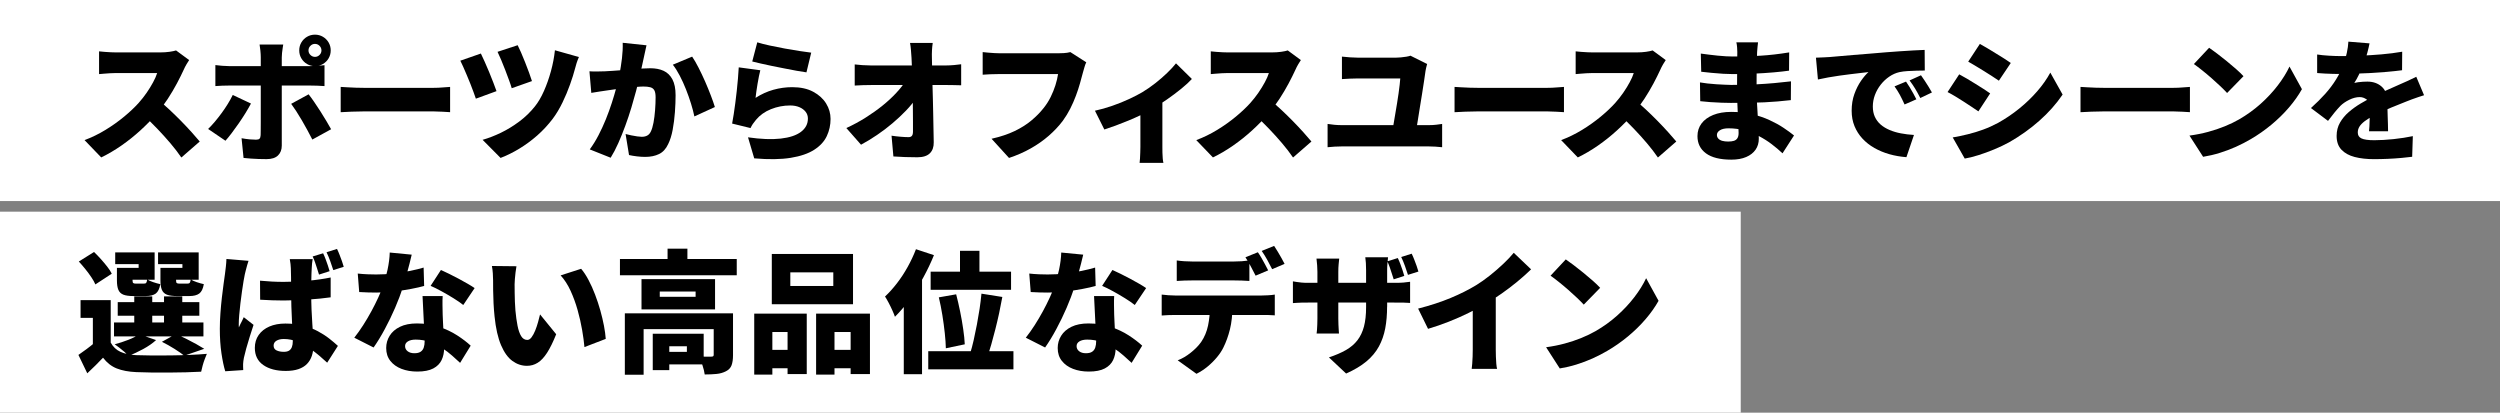 <?xml version="1.0" encoding="UTF-8"?><svg id="_レイヤー_2" xmlns="http://www.w3.org/2000/svg" viewBox="0 0 945 156"><rect x="0" y="0" width="945" height="156" fill="#808080" stroke="none"/><defs><style>.cls-1{fill:#000;}.cls-1,.cls-2{stroke-width:0px;}.cls-2{fill:#fff;}</style></defs><g id="_デザイン"><rect class="cls-2" y="80" width="658" height="76"/><rect class="cls-2" width="945" height="76"/><path class="cls-1" d="M71.5,22.7c-.23.33-.57.87-1,1.6-.43.73-.78,1.42-1.05,2.05-.7,1.53-1.56,3.26-2.57,5.17-1.02,1.92-2.17,3.86-3.45,5.83-1.28,1.97-2.66,3.82-4.12,5.55-1.87,2.17-3.94,4.29-6.23,6.38-2.28,2.08-4.68,4-7.2,5.75-2.52,1.75-5.06,3.24-7.62,4.48l-6.3-6.55c2.7-1,5.33-2.28,7.9-3.85,2.57-1.57,4.93-3.25,7.1-5.05,2.17-1.8,3.98-3.52,5.45-5.15,1.1-1.23,2.11-2.52,3.03-3.85.92-1.33,1.72-2.64,2.42-3.93.7-1.28,1.22-2.46,1.55-3.52h-15.55c-.73,0-1.51.02-2.33.08-.82.05-1.58.11-2.3.17-.72.07-1.31.12-1.78.15v-8.6c.6.07,1.31.13,2.12.2.82.07,1.62.12,2.4.15.78.03,1.41.05,1.88.05h16.7c1.27,0,2.44-.08,3.52-.23s1.91-.33,2.48-.52l4.95,3.65ZM59.95,37.9c1.27,1,2.63,2.18,4.1,3.55,1.47,1.37,2.92,2.79,4.38,4.27,1.45,1.48,2.79,2.91,4.02,4.27,1.23,1.37,2.25,2.53,3.05,3.5l-6.95,6.05c-1.23-1.8-2.62-3.61-4.17-5.43-1.55-1.82-3.18-3.62-4.9-5.42-1.72-1.8-3.47-3.52-5.28-5.15l5.75-5.65Z"/><path class="cls-1" d="M94.86,39.15c-.6,1.13-1.31,2.36-2.12,3.68-.82,1.32-1.68,2.63-2.6,3.95-.92,1.32-1.8,2.53-2.65,3.65-.85,1.12-1.61,2.04-2.27,2.77l-6.55-4.45c.83-.8,1.68-1.72,2.55-2.75.87-1.03,1.72-2.12,2.55-3.25.83-1.13,1.61-2.28,2.33-3.45.72-1.17,1.34-2.3,1.88-3.4l6.9,3.25ZM81.41,24.6c.77.1,1.62.19,2.57.27.95.08,1.81.12,2.58.12h30.7c.77,0,1.68-.03,2.75-.1,1.07-.07,1.95-.15,2.65-.25v7.9c-.83-.07-1.75-.12-2.75-.15-1-.03-1.87-.05-2.6-.05h-30.75c-.73,0-1.59.02-2.58.05-.98.03-1.84.08-2.57.15v-7.95ZM107.06,16.85c-.03.23-.1.65-.2,1.25-.1.6-.18,1.23-.25,1.9-.07.67-.1,1.23-.1,1.7v33.35c0,1.53-.47,2.77-1.42,3.7-.95.93-2.39,1.4-4.33,1.4-1,0-1.99-.02-2.97-.05-.98-.03-1.95-.08-2.9-.15-.95-.07-1.89-.15-2.83-.25l-.75-7.45c1.07.2,2.09.34,3.08.43.98.08,1.78.12,2.38.12.63,0,1.08-.12,1.33-.38s.39-.69.42-1.33c0-.23,0-.8.03-1.7.02-.9.02-1.99.02-3.27v-24.48c0-.7-.05-1.56-.15-2.57-.1-1.02-.2-1.76-.3-2.23h8.95ZM116.66,35.65c.63.8,1.33,1.76,2.1,2.88.77,1.12,1.55,2.3,2.35,3.55.8,1.25,1.55,2.47,2.25,3.65.7,1.18,1.3,2.23,1.8,3.12l-7.1,3.9c-.57-1.13-1.19-2.32-1.88-3.57-.68-1.25-1.38-2.49-2.1-3.73-.72-1.23-1.42-2.38-2.12-3.45-.7-1.07-1.33-1.98-1.9-2.75l6.6-3.6ZM113.11,19.05c0-1.1.27-2.1.8-3,.53-.9,1.25-1.62,2.15-2.15.9-.53,1.9-.8,3-.8s2.1.27,3,.8c.9.53,1.62,1.25,2.15,2.15.53.9.8,1.9.8,3s-.27,2.1-.8,3c-.53.9-1.25,1.62-2.15,2.15-.9.53-1.9.8-3,.8s-2.1-.27-3-.8c-.9-.53-1.62-1.25-2.15-2.15-.53-.9-.8-1.9-.8-3ZM116.61,19.05c0,.67.24,1.24.73,1.72.48.48,1.06.73,1.72.73s1.24-.24,1.73-.73c.48-.48.72-1.06.72-1.72s-.24-1.24-.72-1.73c-.48-.48-1.06-.73-1.73-.73s-1.24.24-1.72.73c-.48.48-.73,1.06-.73,1.73Z"/><path class="cls-1" d="M128.78,32.85c.67.03,1.53.08,2.58.15,1.05.07,2.12.12,3.22.15,1.1.03,2.05.05,2.85.05h26.55c1.13,0,2.26-.05,3.38-.15,1.12-.1,2.04-.17,2.78-.2v9.55c-.63-.03-1.56-.09-2.78-.17-1.22-.08-2.34-.12-3.38-.12h-26.55c-1.43,0-2.98.03-4.62.1-1.65.07-2.99.13-4.03.2v-9.55Z"/><path class="cls-1" d="M181.78,20.25c.4.83.88,1.88,1.45,3.12.57,1.25,1.13,2.57,1.7,3.95.57,1.38,1.09,2.7,1.57,3.95s.88,2.31,1.18,3.18l-7.8,2.85c-.23-.67-.52-1.49-.88-2.48-.35-.98-.75-2.03-1.2-3.15-.45-1.12-.91-2.23-1.38-3.35-.47-1.12-.91-2.14-1.33-3.08-.42-.93-.78-1.7-1.08-2.3l7.75-2.7ZM218.83,21.55c-.33.73-.62,1.5-.88,2.3s-.46,1.53-.62,2.2c-.43,1.67-1.05,3.62-1.85,5.88s-1.75,4.52-2.85,6.8c-1.1,2.28-2.33,4.34-3.7,6.17-1.77,2.33-3.73,4.44-5.88,6.33-2.15,1.88-4.39,3.53-6.73,4.95-2.33,1.42-4.7,2.59-7.1,3.52l-6.8-6.85c2.23-.63,4.54-1.52,6.92-2.67,2.38-1.15,4.7-2.57,6.95-4.25,2.25-1.68,4.22-3.59,5.92-5.73,1.23-1.53,2.37-3.47,3.4-5.8,1.03-2.33,1.92-4.84,2.65-7.52.73-2.68,1.23-5.31,1.5-7.88l9.05,2.55ZM195.68,17.1c.33.63.75,1.52,1.25,2.67.5,1.15,1.02,2.4,1.55,3.75.53,1.35,1.03,2.66,1.5,3.93.47,1.27.83,2.33,1.1,3.2l-7.65,2.7c-.23-.83-.58-1.86-1.03-3.08-.45-1.22-.92-2.48-1.42-3.8-.5-1.32-1.01-2.58-1.53-3.8s-.97-2.24-1.38-3.08l7.6-2.5Z"/><path class="cls-1" d="M222.83,26.95c.97.07,1.93.09,2.9.07.97-.02,1.95-.04,2.95-.07.83-.03,1.83-.09,3-.18,1.17-.08,2.4-.17,3.7-.27s2.61-.21,3.92-.32c1.32-.12,2.54-.21,3.67-.28,1.13-.07,2.08-.1,2.85-.1,1.93,0,3.61.32,5.02.97,1.42.65,2.53,1.73,3.33,3.23s1.2,3.5,1.2,6c0,1.93-.08,4.06-.25,6.38-.17,2.32-.45,4.54-.85,6.68-.4,2.13-.97,3.93-1.7,5.4-.83,1.8-1.98,3.06-3.45,3.77-1.47.72-3.22,1.08-5.25,1.08-.97,0-2-.07-3.1-.2-1.1-.13-2.1-.3-3-.5l-1.3-7.95c.63.17,1.34.33,2.12.5.78.17,1.54.3,2.28.4.73.1,1.3.15,1.7.15.8,0,1.48-.15,2.05-.45.57-.3,1.02-.78,1.35-1.45.43-.83.78-1.98,1.05-3.43.27-1.45.47-3.02.6-4.73.13-1.7.2-3.32.2-4.85,0-1.23-.17-2.13-.5-2.7-.33-.57-.84-.94-1.53-1.12-.68-.18-1.54-.27-2.58-.27-.7,0-1.67.06-2.9.17-1.23.12-2.55.25-3.95.4-1.4.15-2.7.31-3.9.48-1.2.17-2.13.3-2.8.4-.8.13-1.82.28-3.05.45-1.23.17-2.27.33-3.1.5l-.7-8.15ZM244.38,17.1c-.17.73-.34,1.54-.53,2.42-.18.88-.36,1.68-.52,2.38-.17.83-.35,1.68-.55,2.53-.2.85-.38,1.67-.55,2.45-.17.78-.33,1.56-.5,2.33-.33,1.43-.76,3.13-1.27,5.1-.52,1.97-1.12,4.08-1.8,6.35-.68,2.27-1.44,4.54-2.28,6.83-.83,2.28-1.72,4.48-2.65,6.58-.93,2.1-1.9,3.95-2.9,5.55l-7.9-3.15c1.2-1.63,2.31-3.43,3.33-5.4,1.02-1.97,1.94-3.98,2.78-6.05.83-2.07,1.57-4.11,2.22-6.12.65-2.02,1.21-3.89,1.67-5.62.47-1.73.83-3.23,1.1-4.5.47-2.4.82-4.64,1.07-6.73.25-2.08.34-4.04.28-5.88l9,.95ZM261.63,21.4c.77,1.13,1.58,2.53,2.42,4.18.85,1.65,1.67,3.39,2.48,5.23.8,1.83,1.52,3.6,2.17,5.3.65,1.7,1.16,3.15,1.52,4.35l-7.75,3.55c-.3-1.47-.72-3.08-1.27-4.85-.55-1.77-1.18-3.56-1.9-5.38-.72-1.82-1.5-3.54-2.35-5.17-.85-1.63-1.73-3.02-2.62-4.15l7.3-3.05Z"/><path class="cls-1" d="M287.4,26.55c-.17.6-.34,1.36-.52,2.27-.18.92-.36,1.88-.53,2.88-.17,1-.32,1.97-.45,2.9-.13.93-.23,1.73-.3,2.4,2.17-1.4,4.42-2.42,6.75-3.07,2.33-.65,4.7-.98,7.1-.98,3.13,0,5.78.57,7.93,1.73,2.15,1.15,3.78,2.63,4.9,4.45,1.12,1.82,1.67,3.76,1.67,5.83,0,2.3-.47,4.46-1.42,6.48-.95,2.02-2.53,3.74-4.75,5.17s-5.17,2.45-8.88,3.05c-3.7.6-8.3.67-13.8.2l-2.35-7.95c4.87.7,8.98.86,12.35.48,3.37-.38,5.92-1.23,7.67-2.55,1.75-1.32,2.62-2.99,2.62-5.02,0-.97-.28-1.82-.85-2.55-.57-.73-1.35-1.32-2.35-1.75-1-.43-2.17-.65-3.5-.65-2.53,0-4.96.47-7.27,1.4-2.32.93-4.21,2.28-5.67,4.05-.5.6-.9,1.12-1.2,1.57-.3.45-.58.96-.85,1.52l-6.95-1.7c.2-1.03.4-2.21.6-3.52.2-1.32.4-2.73.6-4.23.2-1.5.38-3.02.55-4.58.17-1.55.32-3.09.45-4.62.13-1.53.23-2.97.3-4.3l8.15,1.1ZM286.25,16c1.27.4,2.82.8,4.67,1.2,1.85.4,3.77.78,5.77,1.15,2,.37,3.88.68,5.65.95,1.77.27,3.2.47,4.3.6l-1.8,7.45c-1.03-.13-2.28-.33-3.72-.6-1.45-.27-2.98-.56-4.6-.88-1.62-.32-3.21-.63-4.77-.95-1.57-.32-2.99-.62-4.28-.93-1.28-.3-2.33-.55-3.12-.75l1.9-7.25Z"/><path class="cls-1" d="M319.92,48.4c2.6-1.2,5.06-2.53,7.38-4,2.32-1.47,4.44-2.98,6.38-4.55,1.93-1.57,3.63-3.14,5.1-4.73,1.47-1.58,2.65-3.09,3.55-4.52l3.95.05.05,6.45c-1.03,1.53-2.33,3.11-3.88,4.73-1.55,1.62-3.25,3.21-5.1,4.77-1.85,1.57-3.79,3.04-5.83,4.42-2.03,1.38-4.05,2.61-6.05,3.68l-5.55-6.3ZM323.07,24.35c.7.1,1.66.19,2.88.27,1.22.08,2.27.12,3.17.12h28.5c.9,0,1.92-.05,3.05-.15,1.13-.1,2.02-.2,2.65-.3v7.95c-.9-.03-1.83-.06-2.78-.07-.95-.02-1.78-.03-2.47-.03h-28.75c-.93,0-1.98.02-3.12.05-1.15.03-2.19.08-3.12.15v-8ZM352.57,16.25c-.13.83-.23,1.76-.28,2.77-.05,1.02-.06,1.96-.03,2.83.03,1.63.07,3.31.1,5.02.03,1.72.08,3.48.12,5.27.05,1.8.1,3.61.15,5.43.05,1.82.09,3.63.12,5.45.03,1.82.07,3.62.1,5.43.03,1.8.07,3.58.1,5.35.03,1.77-.46,3.15-1.47,4.15-1.02,1-2.59,1.5-4.73,1.5-1.63,0-3.17-.02-4.6-.08-1.43-.05-2.92-.12-4.45-.23l-.7-7.85c1.1.17,2.25.3,3.45.4s2.2.15,3,.15c.57,0,.98-.17,1.25-.5.27-.33.4-.87.4-1.6v-3.73c0-1.35,0-2.79-.03-4.32-.02-1.53-.03-3.12-.05-4.75-.02-1.63-.05-3.3-.1-5-.05-1.7-.1-3.4-.15-5.1s-.12-3.37-.22-5c-.07-1.17-.14-2.21-.23-3.12-.08-.92-.19-1.74-.33-2.48h8.55Z"/><path class="cls-1" d="M410.61,23.55c-.27.53-.51,1.19-.72,1.97-.22.78-.41,1.46-.58,2.03-.3,1.17-.66,2.49-1.08,3.97-.42,1.48-.92,3.03-1.53,4.65-.6,1.62-1.31,3.23-2.12,4.85-.82,1.62-1.76,3.16-2.82,4.62-1.5,2-3.28,3.89-5.33,5.68-2.05,1.78-4.33,3.38-6.85,4.8s-5.24,2.61-8.17,3.58l-6.6-7.25c3.37-.77,6.27-1.73,8.7-2.9,2.43-1.17,4.54-2.49,6.32-3.98,1.78-1.48,3.33-3.04,4.62-4.68,1.07-1.33,1.97-2.74,2.7-4.22.73-1.48,1.33-2.97,1.8-4.45.47-1.48.8-2.89,1-4.23h-22c-1.23,0-2.46.02-3.67.08-1.22.05-2.16.11-2.83.17v-8.55c.53.07,1.2.13,2,.2.8.07,1.62.12,2.45.18.83.05,1.52.07,2.05.07h22.05c.57,0,1.28-.02,2.15-.07.87-.05,1.68-.18,2.45-.38l6,3.85Z"/><path class="cls-1" d="M413.89,41.85c2.17-.47,4.38-1.09,6.62-1.88,2.25-.78,4.36-1.63,6.32-2.55,1.97-.92,3.6-1.76,4.9-2.53,1.67-1,3.32-2.14,4.95-3.42,1.63-1.28,3.13-2.58,4.5-3.9,1.37-1.32,2.48-2.52,3.35-3.62l6,5.9c-1,1.1-2.34,2.33-4.02,3.7-1.68,1.37-3.49,2.72-5.43,4.07s-3.83,2.58-5.7,3.68c-1.17.7-2.52,1.42-4.05,2.15-1.53.73-3.12,1.44-4.77,2.12-1.65.68-3.27,1.32-4.85,1.9-1.58.58-3.01,1.08-4.27,1.48l-3.55-7.1ZM431.08,39.75l8.3-1.45v17.25c0,.63,0,1.35.02,2.15.02.8.06,1.55.12,2.25.07.7.15,1.23.25,1.6h-9c.07-.37.12-.9.15-1.6.03-.7.07-1.45.1-2.25.03-.8.05-1.52.05-2.15v-15.8Z"/><path class="cls-1" d="M491.73,22.7c-.23.33-.57.87-1,1.6-.43.73-.78,1.42-1.05,2.05-.7,1.53-1.56,3.26-2.57,5.17-1.02,1.92-2.17,3.86-3.45,5.83-1.28,1.97-2.66,3.82-4.12,5.55-1.87,2.17-3.94,4.29-6.23,6.38-2.28,2.08-4.68,4-7.2,5.75-2.52,1.75-5.06,3.24-7.62,4.48l-6.3-6.55c2.7-1,5.33-2.28,7.9-3.85,2.57-1.57,4.93-3.25,7.1-5.05,2.17-1.8,3.98-3.52,5.45-5.15,1.1-1.23,2.11-2.52,3.03-3.85.92-1.33,1.72-2.64,2.42-3.93.7-1.28,1.22-2.46,1.55-3.52h-15.55c-.73,0-1.51.02-2.33.08-.82.05-1.58.11-2.3.17-.72.07-1.31.12-1.78.15v-8.6c.6.07,1.31.13,2.12.2.82.07,1.62.12,2.4.15.78.03,1.41.05,1.88.05h16.7c1.27,0,2.44-.08,3.52-.23s1.91-.33,2.48-.52l4.95,3.65ZM480.17,37.9c1.27,1,2.63,2.18,4.1,3.55,1.47,1.37,2.92,2.79,4.38,4.27,1.45,1.48,2.79,2.91,4.02,4.27,1.23,1.37,2.25,2.53,3.05,3.5l-6.95,6.05c-1.23-1.8-2.62-3.61-4.17-5.43-1.55-1.82-3.18-3.62-4.9-5.42-1.72-1.8-3.47-3.52-5.28-5.15l5.75-5.65Z"/><path class="cls-1" d="M501.84,46.85c.83.13,1.71.24,2.62.33.92.08,1.79.12,2.62.12h33.1c.97,0,1.88-.05,2.72-.15.85-.1,1.59-.2,2.23-.3v8.8c-.73-.1-1.58-.17-2.55-.22-.97-.05-1.77-.08-2.4-.08h-33.1c-.8,0-1.66.02-2.57.08-.92.05-1.81.12-2.68.22v-8.8ZM539.45,24.2c-.13.4-.26.89-.38,1.48-.12.58-.19.97-.23,1.17-.13,1-.32,2.27-.55,3.8-.23,1.53-.49,3.18-.77,4.95-.28,1.77-.57,3.52-.85,5.25-.28,1.73-.54,3.34-.77,4.83-.23,1.48-.43,2.69-.6,3.62h-8.95c.13-.77.29-1.7.48-2.8.18-1.1.38-2.28.6-3.55.22-1.27.43-2.56.65-3.88.22-1.32.41-2.58.58-3.8.17-1.22.31-2.31.42-3.27.12-.97.19-1.75.22-2.35h-15.9c-1.03,0-2.08.03-3.12.08-1.05.05-2.06.11-3.03.17v-8.5c.87.1,1.89.19,3.08.28,1.18.08,2.19.12,3.02.12h14.3c.5,0,1.12-.03,1.85-.1.73-.07,1.44-.16,2.12-.27.68-.12,1.19-.24,1.53-.38l6.3,3.15Z"/><path class="cls-1" d="M549.82,32.85c.67.03,1.53.08,2.58.15,1.05.07,2.12.12,3.22.15,1.1.03,2.05.05,2.85.05h26.55c1.13,0,2.26-.05,3.38-.15,1.12-.1,2.04-.17,2.78-.2v9.55c-.63-.03-1.56-.09-2.78-.17-1.22-.08-2.34-.12-3.38-.12h-26.55c-1.43,0-2.98.03-4.62.1-1.65.07-2.99.13-4.03.2v-9.55Z"/><path class="cls-1" d="M629.65,22.7c-.23.33-.57.87-1,1.6-.43.73-.78,1.42-1.05,2.05-.7,1.53-1.56,3.26-2.57,5.17-1.02,1.92-2.17,3.86-3.45,5.83-1.28,1.97-2.66,3.82-4.12,5.55-1.87,2.17-3.94,4.29-6.23,6.38-2.28,2.08-4.68,4-7.2,5.75-2.52,1.75-5.06,3.24-7.62,4.48l-6.3-6.55c2.7-1,5.33-2.28,7.9-3.85,2.57-1.57,4.93-3.25,7.1-5.05,2.17-1.8,3.98-3.52,5.45-5.15,1.1-1.23,2.11-2.52,3.03-3.85.92-1.33,1.72-2.64,2.42-3.93.7-1.28,1.22-2.46,1.55-3.52h-15.55c-.73,0-1.51.02-2.33.08-.82.05-1.58.11-2.3.17-.72.07-1.31.12-1.78.15v-8.6c.6.07,1.31.13,2.12.2.82.07,1.62.12,2.4.15.78.03,1.41.05,1.88.05h16.7c1.27,0,2.44-.08,3.52-.23s1.91-.33,2.48-.52l4.95,3.65ZM618.09,37.9c1.27,1,2.63,2.18,4.1,3.55,1.47,1.37,2.92,2.79,4.38,4.27,1.45,1.48,2.79,2.91,4.02,4.27,1.23,1.37,2.25,2.53,3.05,3.5l-6.95,6.05c-1.23-1.8-2.62-3.61-4.17-5.43-1.55-1.82-3.18-3.62-4.9-5.42-1.72-1.8-3.47-3.52-5.28-5.15l5.75-5.65Z"/><path class="cls-1" d="M664.54,16c-.07.53-.13,1.12-.2,1.77-.07.65-.12,1.28-.15,1.88-.03.73-.07,1.69-.1,2.88-.03,1.18-.06,2.47-.07,3.85-.02,1.38-.03,2.74-.03,4.08v3.6c0,1.23.04,2.67.12,4.32.08,1.65.18,3.35.3,5.1.12,1.75.22,3.42.3,5,.08,1.58.12,2.91.12,3.98,0,1.57-.41,2.94-1.22,4.12-.82,1.18-2,2.11-3.55,2.77-1.55.67-3.42,1-5.62,1-4.23,0-7.42-.79-9.58-2.38s-3.22-3.76-3.22-6.52c0-1.8.51-3.38,1.52-4.75,1.02-1.37,2.48-2.44,4.4-3.23,1.92-.78,4.19-1.17,6.83-1.17,2.8,0,5.41.28,7.82.85,2.42.57,4.62,1.31,6.62,2.23,2,.92,3.78,1.89,5.33,2.93s2.88,2,3.98,2.9l-4.35,6.75c-1.23-1.17-2.59-2.32-4.08-3.45-1.48-1.13-3.09-2.15-4.82-3.05-1.73-.9-3.56-1.62-5.48-2.15s-3.92-.8-6.02-.8c-1.4,0-2.48.24-3.25.73-.77.48-1.15,1.08-1.15,1.77,0,.53.17.99.53,1.38.35.38.84.67,1.47.85.63.18,1.38.27,2.25.27s1.59-.09,2.17-.27c.58-.18,1.03-.52,1.33-1,.3-.48.45-1.14.45-1.98,0-.63-.03-1.58-.1-2.85-.07-1.27-.13-2.69-.2-4.27-.07-1.58-.13-3.17-.2-4.77-.07-1.6-.1-3.03-.1-4.3s0-2.56.03-3.98c.02-1.42.03-2.81.03-4.18s0-2.6.02-3.7.03-1.95.03-2.55c0-.47-.03-1.06-.08-1.77-.05-.72-.14-1.34-.28-1.88h8.2ZM642.59,31.15c.77.13,1.7.27,2.8.4,1.1.13,2.22.23,3.38.3,1.15.07,2.22.12,3.22.17,1,.05,1.78.08,2.35.08,3.47,0,6.53-.07,9.18-.2,2.65-.13,5.07-.3,7.25-.5,2.18-.2,4.26-.42,6.22-.65l-.05,7.1c-1.73.2-3.41.37-5.03.5-1.62.13-3.27.24-4.97.33-1.7.08-3.58.14-5.62.17-2.05.03-4.41.05-7.08.05-.87,0-2.01-.02-3.42-.07-1.42-.05-2.86-.12-4.33-.23s-2.73-.22-3.8-.35l-.1-7.1ZM642.9,20.25c.93.13,1.95.27,3.05.4,1.1.13,2.21.26,3.33.38,1.12.12,2.17.2,3.15.25.98.05,1.84.08,2.58.08,3.53,0,7-.1,10.4-.3,3.4-.2,7.03-.62,10.9-1.25l-.05,6.9c-1.6.23-3.54.45-5.83.65s-4.75.36-7.4.48c-2.65.12-5.31.17-7.98.17-1,0-2.22-.04-3.67-.12-1.45-.08-2.92-.2-4.4-.35-1.48-.15-2.79-.29-3.92-.42l-.15-6.85Z"/><path class="cls-1" d="M686.43,21.8c1-.03,1.99-.08,2.97-.12.98-.05,1.71-.09,2.17-.12,1.17-.1,2.51-.22,4.03-.35,1.52-.13,3.18-.27,5-.43,1.82-.15,3.76-.31,5.83-.47,2.07-.17,4.25-.35,6.55-.55,1.67-.13,3.39-.26,5.17-.38,1.78-.12,3.49-.23,5.12-.32,1.63-.1,3.05-.17,4.25-.2l.05,7.8c-.87,0-1.88.02-3.02.05-1.15.03-2.3.08-3.45.15-1.15.07-2.19.2-3.12.4-1.33.3-2.61.87-3.83,1.7-1.22.83-2.29,1.84-3.22,3.02-.93,1.18-1.67,2.48-2.2,3.9-.53,1.42-.8,2.88-.8,4.38s.26,2.77.77,3.9c.52,1.13,1.25,2.11,2.2,2.93.95.82,2.08,1.5,3.38,2.05,1.3.55,2.73.98,4.28,1.27,1.55.3,3.19.5,4.92.6l-2.85,8.4c-2.23-.17-4.38-.54-6.43-1.12-2.05-.58-3.94-1.37-5.67-2.35-1.73-.98-3.24-2.17-4.52-3.55-1.28-1.38-2.28-2.95-3-4.7-.72-1.75-1.08-3.69-1.08-5.83,0-2.3.34-4.4,1.02-6.3.68-1.9,1.52-3.56,2.5-4.98.98-1.42,1.93-2.52,2.83-3.33-.87.1-1.88.22-3.05.35-1.17.13-2.43.28-3.8.45-1.37.17-2.76.35-4.17.55-1.42.2-2.82.42-4.2.67-1.38.25-2.67.51-3.88.78l-.75-8.25ZM720.48,30.85c.43.6.89,1.31,1.38,2.12.48.82.95,1.62,1.4,2.42.45.8.82,1.52,1.12,2.15l-4.45,1.95c-.67-1.47-1.27-2.69-1.8-3.67-.53-.98-1.2-2.04-2-3.18l4.35-1.8ZM726.13,28.45c.43.6.91,1.29,1.42,2.07.52.78,1.02,1.57,1.5,2.35.48.78.89,1.48,1.22,2.08l-4.4,2.1c-.73-1.43-1.38-2.62-1.95-3.55-.57-.93-1.27-1.97-2.1-3.1l4.3-1.95Z"/><path class="cls-1" d="M740.58,28.1c.9.47,1.88,1.02,2.95,1.65,1.07.63,2.13,1.28,3.2,1.95,1.07.67,2.08,1.31,3.05,1.92.97.62,1.8,1.18,2.5,1.68l-4.45,6.8c-.77-.53-1.63-1.12-2.6-1.75-.97-.63-1.97-1.29-3.03-1.98-1.05-.68-2.09-1.33-3.12-1.95-1.03-.62-2-1.16-2.9-1.62l4.4-6.7ZM738.13,51.95c1.9-.33,3.81-.73,5.72-1.2,1.92-.47,3.83-1.05,5.75-1.75,1.92-.7,3.81-1.55,5.67-2.55,2.87-1.6,5.55-3.42,8.05-5.45,2.5-2.03,4.75-4.2,6.75-6.5,2-2.3,3.65-4.65,4.95-7.05l4.65,8.3c-2.4,3.53-5.33,6.83-8.8,9.9-3.47,3.07-7.28,5.78-11.45,8.15-1.7.93-3.58,1.82-5.62,2.67s-4.06,1.58-6.03,2.2c-1.97.62-3.67,1.04-5.1,1.27l-4.55-8ZM748.38,16.6c.87.47,1.82,1.02,2.88,1.65,1.05.63,2.12,1.28,3.2,1.95,1.08.67,2.12,1.31,3.1,1.92.98.62,1.83,1.18,2.52,1.68l-4.5,6.7c-.73-.5-1.59-1.07-2.57-1.7-.98-.63-2-1.28-3.05-1.93-1.05-.65-2.09-1.28-3.12-1.9-1.03-.62-1.98-1.17-2.85-1.67l4.4-6.7Z"/><path class="cls-1" d="M786.43,32.85c.67.03,1.53.08,2.58.15,1.05.07,2.12.12,3.22.15,1.1.03,2.05.05,2.85.05h26.55c1.13,0,2.26-.05,3.38-.15,1.12-.1,2.04-.17,2.78-.2v9.55c-.63-.03-1.56-.09-2.78-.17-1.22-.08-2.34-.12-3.38-.12h-26.55c-1.43,0-2.98.03-4.62.1-1.65.07-2.99.13-4.03.2v-9.55Z"/><path class="cls-1" d="M827.64,51.25c2.47-.33,4.81-.8,7.03-1.4,2.22-.6,4.31-1.3,6.27-2.1,1.97-.8,3.77-1.67,5.4-2.6,3-1.73,5.73-3.71,8.2-5.92,2.47-2.22,4.62-4.53,6.47-6.95,1.85-2.42,3.33-4.79,4.42-7.12l4.7,8.55c-1.33,2.37-2.98,4.69-4.95,6.98s-4.17,4.44-6.62,6.47c-2.45,2.03-5.07,3.87-7.88,5.5-1.7,1-3.53,1.94-5.5,2.83-1.97.88-4,1.65-6.1,2.3-2.1.65-4.2,1.14-6.3,1.48l-5.15-8ZM835.04,18.05c.87.6,1.88,1.34,3.05,2.22,1.17.88,2.38,1.83,3.62,2.85,1.25,1.02,2.43,2.02,3.55,3,1.12.98,2.04,1.88,2.78,2.68l-6.2,6.35c-.67-.73-1.52-1.59-2.55-2.57-1.03-.98-2.15-2-3.35-3.05-1.2-1.05-2.38-2.04-3.55-2.97-1.17-.93-2.2-1.72-3.1-2.35l5.75-6.15Z"/><path class="cls-1" d="M895.68,16.4c-.17.9-.44,2.08-.83,3.55-.38,1.47-.94,3.13-1.67,5-.47,1.07-.98,2.18-1.55,3.35-.57,1.17-1.13,2.18-1.7,3.05.33-.1.8-.19,1.4-.27.6-.08,1.22-.14,1.88-.18.65-.03,1.21-.05,1.67-.05,2.17,0,3.97.63,5.4,1.9,1.43,1.27,2.15,3.15,2.15,5.65,0,.7,0,1.53.03,2.48.02.95.04,1.94.08,2.98.03,1.03.07,2.05.1,3.05s.05,1.9.05,2.7h-7.2c.07-.53.12-1.15.15-1.85.03-.7.06-1.45.08-2.25.02-.8.03-1.58.05-2.35.02-.77.03-1.5.03-2.2,0-1.67-.41-2.79-1.23-3.38-.82-.58-1.67-.88-2.58-.88-1.27,0-2.59.34-3.97,1.02-1.38.68-2.51,1.46-3.38,2.33-.73.77-1.47,1.61-2.22,2.52-.75.92-1.56,1.96-2.43,3.12l-6.45-4.85c2-1.8,3.79-3.58,5.38-5.35,1.58-1.77,2.96-3.59,4.12-5.48,1.17-1.88,2.13-3.86,2.9-5.92.47-1.33.86-2.73,1.17-4.17.32-1.45.51-2.84.58-4.18l8,.65ZM875.88,20.6c1.27.2,2.75.35,4.45.45,1.7.1,3.22.15,4.55.15,2.17,0,4.58-.05,7.22-.15,2.65-.1,5.35-.27,8.1-.5,2.75-.23,5.36-.57,7.83-1l-.05,7c-1.77.23-3.7.44-5.8.62-2.1.18-4.23.33-6.4.45-2.17.12-4.23.2-6.18.25-1.95.05-3.66.08-5.12.08-.67,0-1.5,0-2.5-.02-1-.02-2.03-.06-3.1-.12-1.07-.07-2.07-.13-3-.2v-7ZM916.28,36c-.57.17-1.27.39-2.1.68s-1.67.57-2.5.88c-.83.3-1.57.58-2.2.85-1.53.6-3.36,1.33-5.47,2.2-2.12.87-4.33,1.88-6.62,3.05-1.43.73-2.6,1.44-3.5,2.12-.9.68-1.57,1.37-2,2.05-.43.68-.65,1.42-.65,2.23,0,.53.11.98.33,1.35.22.37.57.67,1.05.9.48.23,1.12.41,1.93.52.8.12,1.78.17,2.95.17,2.23,0,4.67-.14,7.3-.42,2.63-.28,5.05-.66,7.25-1.12l-.25,7.8c-1,.13-2.33.27-3.98.43-1.65.15-3.39.27-5.22.35-1.83.08-3.58.12-5.25.12-2.73,0-5.16-.27-7.28-.82-2.12-.55-3.78-1.47-5-2.75s-1.83-3.02-1.83-5.23c0-1.87.43-3.54,1.28-5.02.85-1.48,1.96-2.82,3.33-4,1.37-1.18,2.85-2.25,4.45-3.2,1.6-.95,3.15-1.79,4.65-2.52,1.53-.8,2.87-1.46,4-1.98,1.13-.52,2.18-.98,3.15-1.4.97-.42,1.92-.84,2.85-1.27,1.1-.47,2.17-.94,3.23-1.43,1.05-.48,2.11-.99,3.17-1.52l2.95,7Z"/><path class="cls-1" d="M41.85,129.5c.87,1.6,2.1,2.77,3.7,3.5,1.6.73,3.58,1.15,5.95,1.25,1.63.07,3.57.11,5.82.12,2.25.02,4.62,0,7.12-.02,2.5-.03,4.94-.1,7.33-.2,2.38-.1,4.53-.23,6.42-.4-.23.53-.5,1.2-.8,2-.3.8-.57,1.62-.8,2.48-.23.85-.42,1.61-.55,2.27-1.7.1-3.62.18-5.75.23-2.13.05-4.33.08-6.6.1-2.27.02-4.45,0-6.55-.02-2.1-.03-3.98-.08-5.65-.15-2.9-.13-5.35-.59-7.35-1.38s-3.73-2.14-5.2-4.07c-.87.93-1.78,1.88-2.75,2.82-.97.95-2.03,1.98-3.2,3.08l-3.35-6.95c.97-.67,1.99-1.4,3.08-2.2,1.08-.8,2.11-1.62,3.08-2.45h6.05ZM29.8,98.85l5.75-3.6c.83.8,1.68,1.68,2.55,2.65.87.97,1.67,1.93,2.42,2.88.75.95,1.33,1.84,1.73,2.68l-6.2,4.05c-.33-.8-.84-1.71-1.53-2.73-.68-1.02-1.44-2.04-2.27-3.07-.83-1.03-1.65-1.98-2.45-2.85ZM41.85,113.45v18.85h-6.75v-12.15h-4.65v-6.7h11.4ZM43.1,121.9h33.8v5.25h-33.8v-5.25ZM52.65,126.35l6.35,2.2c-1.3,1.2-2.92,2.32-4.85,3.38-1.93,1.05-3.78,1.91-5.55,2.57-.4-.43-.92-.92-1.55-1.48-.63-.55-1.28-1.08-1.95-1.6-.67-.52-1.25-.94-1.75-1.28,1.77-.47,3.5-1.03,5.2-1.7,1.7-.67,3.07-1.37,4.1-2.1ZM45.95,101.25h6.45v-1.4h-8.85v-4.45h14.9v10.35h-12.5v-4.5ZM44.2,101.25h5.9v4.65c0,.57.08.93.25,1.08.17.15.52.23,1.05.23h2.95c.47,0,.78-.1.92-.3.15-.2.28-.63.38-1.3.53.37,1.29.72,2.28,1.05.98.33,1.88.58,2.67.75-.3,1.73-.88,2.92-1.72,3.55-.85.63-2.11.95-3.78.95h-4.65c-1.63,0-2.9-.17-3.8-.52-.9-.35-1.53-.96-1.9-1.82-.37-.87-.55-2.07-.55-3.6v-4.7ZM44.5,114.2h30.85v5.15h-30.85v-5.15ZM50.75,112.05h6.8v12.4h-6.8v-12.4ZM62.35,101.25h6.6v-1.4h-9.2v-4.45h15.35v10.35h-12.75v-4.5ZM60.65,101.25h5.9v4.65c0,.57.08.93.25,1.08.17.15.52.23,1.05.23h2.95c.47,0,.77-.1.92-.3.15-.2.28-.63.38-1.3.53.37,1.29.72,2.28,1.05.98.33,1.88.58,2.67.75-.3,1.73-.88,2.92-1.73,3.55-.85.63-2.11.95-3.77.95h-4.65c-1.63,0-2.9-.17-3.8-.52s-1.53-.96-1.9-1.82c-.37-.87-.55-2.07-.55-3.6v-4.7ZM61.2,129.2l5.35-2.95c1.2.53,2.47,1.13,3.8,1.8,1.33.67,2.6,1.33,3.8,2,1.2.67,2.22,1.27,3.05,1.8l-7.55,2.6c-.9-.73-2.13-1.59-3.7-2.58-1.57-.98-3.15-1.88-4.75-2.67ZM62,112.05h6.9v12.4h-6.9v-12.4Z"/><path class="cls-1" d="M93.94,98.6c-.13.37-.3.9-.5,1.6-.2.7-.38,1.38-.55,2.05-.17.67-.28,1.15-.35,1.45-.13.53-.29,1.37-.47,2.5-.18,1.13-.38,2.44-.6,3.92-.22,1.48-.42,3.01-.6,4.58-.18,1.57-.33,3.04-.45,4.42-.12,1.38-.17,2.54-.17,3.48v.55c0,.3.02.5.05.6.2-.5.4-.94.6-1.32.2-.38.41-.78.62-1.2.22-.42.42-.86.62-1.33l3.7,2.9c-.5,1.5-.99,3.02-1.47,4.57-.48,1.55-.92,3.01-1.3,4.38-.38,1.37-.67,2.53-.88,3.5-.07.33-.13.74-.2,1.23-.07.48-.1.86-.1,1.12v1.02c0,.42.02.84.05,1.27l-6.8.45c-.53-1.7-1.01-3.95-1.43-6.75s-.62-5.9-.62-9.3c0-1.9.08-3.88.23-5.93.15-2.05.33-4.02.55-5.92s.43-3.62.65-5.18c.22-1.55.39-2.79.52-3.72.1-.77.21-1.67.33-2.7.12-1.03.19-2.02.22-2.95l8.35.7ZM118.19,97.95c-.1.47-.17,1-.23,1.6-.05.6-.09,1.18-.12,1.75-.03.5-.07,1.2-.1,2.1-.03.9-.06,1.93-.08,3.08s-.02,2.39-.02,3.73c0,2.5.04,4.76.12,6.77.08,2.02.18,3.83.3,5.45.12,1.62.22,3.08.3,4.4.08,1.32.12,2.54.12,3.67,0,1.47-.2,2.8-.6,4-.4,1.2-1.02,2.23-1.85,3.08s-1.91,1.5-3.22,1.95c-1.32.45-2.91.68-4.78.68-3.53,0-6.37-.74-8.5-2.23-2.13-1.48-3.2-3.64-3.2-6.48,0-1.87.48-3.49,1.45-4.88.97-1.38,2.32-2.45,4.05-3.2s3.75-1.12,6.05-1.12c2.5,0,4.77.27,6.8.8,2.03.53,3.86,1.23,5.47,2.1,1.62.87,3.05,1.79,4.3,2.77,1.25.98,2.34,1.91,3.28,2.77l-4.05,6.35c-2.03-1.9-3.97-3.52-5.8-4.85-1.83-1.33-3.62-2.35-5.35-3.05-1.73-.7-3.48-1.05-5.25-1.05-1.13,0-2.06.22-2.77.65-.72.43-1.08,1.05-1.08,1.85,0,.87.38,1.48,1.15,1.83s1.67.52,2.7.52c.83,0,1.49-.15,1.98-.45.48-.3.84-.75,1.07-1.35s.35-1.35.35-2.25c0-.83-.03-1.93-.1-3.27-.07-1.35-.14-2.86-.22-4.53-.08-1.67-.16-3.43-.22-5.3-.07-1.87-.1-3.75-.1-5.65,0-2,0-3.8-.02-5.4-.02-1.6-.04-2.73-.08-3.4,0-.37-.04-.9-.12-1.6-.08-.7-.17-1.32-.28-1.85h8.65ZM98.29,106.1c1.47.13,2.94.24,4.42.33,1.48.08,2.98.12,4.48.12,3.1,0,6.18-.14,9.25-.43,3.07-.28,5.92-.69,8.55-1.23v7.5c-2.6.37-5.44.65-8.53.85-3.08.2-6.16.32-9.22.35-1.47,0-2.95-.02-4.45-.08-1.5-.05-2.98-.12-4.45-.22l-.05-7.2ZM122.14,95.75c.33.67.65,1.41.95,2.23.3.82.58,1.62.85,2.4.27.78.48,1.49.65,2.12l-4,1.3c-.23-.73-.47-1.49-.72-2.28-.25-.78-.51-1.57-.78-2.35s-.57-1.53-.9-2.23l3.95-1.2ZM127.39,94.1c.33.67.66,1.41.97,2.23.32.82.62,1.62.9,2.4.28.78.51,1.49.67,2.12l-3.95,1.25c-.33-1.07-.72-2.2-1.15-3.4-.43-1.2-.9-2.32-1.4-3.35l3.95-1.25Z"/><path class="cls-1" d="M155.63,96.25c-.2.9-.48,2.03-.83,3.4-.35,1.37-.74,2.83-1.17,4.38-.43,1.55-.9,3.09-1.4,4.62-.73,2.4-1.69,4.97-2.88,7.7-1.18,2.73-2.47,5.41-3.88,8.02-1.4,2.62-2.82,4.94-4.25,6.98l-7.3-3.7c1.13-1.43,2.25-3.01,3.35-4.72,1.1-1.72,2.13-3.47,3.1-5.25.97-1.78,1.82-3.49,2.57-5.12.75-1.63,1.36-3.1,1.83-4.4.67-1.9,1.24-3.98,1.73-6.25.48-2.27.76-4.42.82-6.45l8.3.8ZM135.23,103.4c1.17.13,2.41.23,3.72.28,1.32.05,2.39.07,3.23.07,2.2,0,4.41-.12,6.62-.38,2.22-.25,4.3-.57,6.25-.98,1.95-.4,3.64-.82,5.08-1.25l.2,6.95c-1.3.37-2.95.74-4.95,1.12-2,.38-4.14.71-6.43.98-2.28.27-4.52.4-6.72.4-1.03,0-2.08-.02-3.12-.05s-2.16-.08-3.33-.15l-.55-7ZM167.33,111.9c-.07,1.07-.09,2.19-.07,3.38.02,1.18.04,2.39.07,3.62.03.7.08,1.62.12,2.78.05,1.15.11,2.37.18,3.65.07,1.28.12,2.49.17,3.62.05,1.13.08,2.02.08,2.65,0,1.67-.32,3.17-.95,4.5-.63,1.33-1.68,2.39-3.15,3.17s-3.48,1.18-6.05,1.18c-2.2,0-4.18-.34-5.95-1.02-1.77-.68-3.17-1.68-4.22-3s-1.58-2.94-1.58-4.88c0-1.67.43-3.21,1.3-4.62.87-1.42,2.17-2.55,3.9-3.4,1.73-.85,3.88-1.27,6.45-1.27,3,0,5.77.43,8.32,1.27,2.55.85,4.83,1.93,6.85,3.23,2.02,1.3,3.72,2.6,5.12,3.9l-4,6.5c-.87-.8-1.87-1.71-3-2.72-1.13-1.02-2.41-1.98-3.83-2.9-1.42-.92-2.96-1.67-4.62-2.27-1.67-.6-3.45-.9-5.35-.9-1.23,0-2.21.23-2.93.67-.72.45-1.07,1.04-1.07,1.78,0,.8.32,1.45.97,1.95s1.49.75,2.53.75,1.78-.18,2.35-.55c.57-.37.97-.89,1.2-1.58.23-.68.35-1.49.35-2.42,0-.63-.03-1.63-.1-3-.07-1.37-.14-2.89-.23-4.58-.08-1.68-.17-3.37-.25-5.05-.08-1.68-.16-3.16-.22-4.43h7.6ZM175.13,115.3c-1-.8-2.24-1.66-3.73-2.58-1.48-.92-3-1.8-4.55-2.65s-2.91-1.52-4.08-2.02l3.9-6c.9.4,1.94.89,3.12,1.47,1.18.58,2.38,1.2,3.6,1.85s2.36,1.28,3.42,1.9c1.07.62,1.93,1.16,2.6,1.62l-4.3,6.4Z"/><path class="cls-1" d="M195.22,100.65c-.13.7-.25,1.48-.35,2.35-.1.87-.18,1.7-.25,2.5-.07.8-.1,1.45-.1,1.95,0,1.1,0,2.2.03,3.3.02,1.1.04,2.19.08,3.27.03,1.08.1,2.19.2,3.33.2,2.17.47,4.09.8,5.77.33,1.68.79,3,1.38,3.95.58.95,1.36,1.42,2.32,1.42.57,0,1.1-.33,1.6-1,.5-.67.96-1.52,1.38-2.55.42-1.03.77-2.1,1.08-3.2.3-1.1.55-2.07.75-2.9l6.1,7.5c-1.17,2.93-2.32,5.27-3.45,7.02-1.13,1.75-2.32,3.01-3.55,3.77-1.23.77-2.58,1.15-4.05,1.15-1.97,0-3.79-.61-5.48-1.83s-3.12-3.2-4.3-5.95c-1.18-2.75-2.01-6.39-2.47-10.92-.17-1.6-.29-3.25-.38-4.95-.08-1.7-.13-3.32-.15-4.85s-.02-2.82-.02-3.85c0-.77-.03-1.64-.1-2.62-.07-.98-.18-1.91-.35-2.77l9.3.1ZM219.67,101.6c.97,1.13,1.9,2.55,2.8,4.25s1.72,3.53,2.47,5.5c.75,1.97,1.41,3.96,1.98,5.98.57,2.02,1.02,3.96,1.38,5.82.35,1.87.58,3.52.67,4.95l-8.05,3.1c-.17-1.9-.46-4.07-.88-6.5-.42-2.43-.98-4.93-1.7-7.48s-1.6-4.98-2.65-7.27c-1.05-2.3-2.31-4.25-3.77-5.85l7.75-2.5Z"/><path class="cls-1" d="M234.34,97.9h44.15v6.15h-44.15v-6.15ZM236.19,118.45h36.25v5.95h-29.15v17.25h-7.1v-23.2ZM242.49,105.5h27.8v11.45h-27.8v-11.45ZM246.74,126.15h6.25v13.75h-6.25v-13.75ZM249.39,110.2v2h13.55v-2h-13.55ZM249.84,126.15h16.15v11.6h-16.15v-4.75h9.8v-2.1h-9.8v-4.75ZM252.34,94h7.5v7h-7.5v-7ZM269.78,118.45h7.3v15.8c0,1.57-.18,2.84-.55,3.83-.37.98-1.08,1.74-2.15,2.27-1.03.53-2.21.87-3.53,1-1.32.13-2.81.2-4.47.2-.13-1.03-.42-2.2-.85-3.5-.43-1.3-.88-2.4-1.35-3.3.87.03,1.78.06,2.75.08.97.02,1.62,0,1.95-.02.33,0,.57-.05.7-.15.13-.1.2-.28.2-.55v-15.65Z"/><path class="cls-1" d="M285.1,118.55h19.85v22.85h-7.25v-15.9h-5.75v16.1h-6.85v-23.05ZM288.1,132.25h12.65v6.95h-12.65v-6.95ZM291.74,96h30.7v19h-30.7v-19ZM298.74,102.95v5.15h16.25v-5.15h-16.25ZM308.49,118.55h20.35v22.85h-7.3v-15.9h-6.1v16.1h-6.95v-23.05ZM311.74,132.25h13.55v6.95h-13.55v-6.95Z"/><path class="cls-1" d="M346.23,94.2l6.8,2.25c-1.13,2.8-2.48,5.63-4.05,8.5-1.57,2.87-3.26,5.57-5.07,8.12-1.82,2.55-3.69,4.77-5.62,6.67-.2-.6-.52-1.38-.95-2.35-.43-.97-.91-1.94-1.42-2.92-.52-.98-.98-1.77-1.38-2.38,1.53-1.43,3.03-3.1,4.5-5,1.47-1.9,2.82-3.96,4.05-6.17,1.23-2.22,2.28-4.46,3.15-6.73ZM341.63,108.55l6.9-6.9v39.8h-6.9v-32.9ZM350.88,132.75h32.2v6.85h-32.2v-6.85ZM351.78,102.7h30.4v6.85h-30.4v-6.85ZM354.88,112.4l6.55-1.15c.53,2.03,1.03,4.2,1.5,6.5.47,2.3.86,4.53,1.17,6.7.32,2.17.51,4.07.58,5.7l-7.15,1.5c-.03-1.63-.17-3.54-.4-5.72-.23-2.18-.54-4.46-.92-6.83-.38-2.37-.83-4.6-1.33-6.7ZM362.88,94.8h7.35v11.95h-7.35v-11.95ZM370.98,111l7.9,1.25c-.37,2.03-.78,4.09-1.22,6.18-.45,2.08-.93,4.11-1.43,6.07-.5,1.97-1,3.83-1.5,5.6-.5,1.77-.98,3.37-1.45,4.8l-6.55-1.35c.47-1.5.91-3.18,1.33-5.03.42-1.85.82-3.78,1.2-5.8.38-2.02.72-4.02,1.03-6.02.3-2,.53-3.9.7-5.7Z"/><path class="cls-1" d="M409.46,96.25c-.2.9-.48,2.03-.83,3.4-.35,1.37-.74,2.83-1.17,4.38-.43,1.55-.9,3.09-1.4,4.62-.73,2.4-1.69,4.97-2.88,7.7-1.18,2.73-2.47,5.41-3.88,8.02-1.4,2.62-2.82,4.94-4.25,6.98l-7.3-3.7c1.13-1.43,2.25-3.01,3.35-4.72,1.1-1.72,2.13-3.47,3.1-5.25.97-1.78,1.82-3.49,2.57-5.12.75-1.63,1.36-3.1,1.83-4.4.67-1.9,1.24-3.98,1.73-6.25.48-2.27.76-4.42.82-6.45l8.3.8ZM389.06,103.4c1.17.13,2.41.23,3.72.28,1.32.05,2.39.07,3.23.07,2.2,0,4.41-.12,6.62-.38,2.22-.25,4.3-.57,6.25-.98,1.95-.4,3.64-.82,5.08-1.25l.2,6.95c-1.3.37-2.95.74-4.95,1.12-2,.38-4.14.71-6.43.98-2.28.27-4.52.4-6.72.4-1.03,0-2.08-.02-3.12-.05s-2.16-.08-3.33-.15l-.55-7ZM421.16,111.9c-.07,1.07-.09,2.19-.07,3.38.02,1.18.04,2.39.07,3.62.03.7.08,1.62.12,2.78.05,1.15.11,2.37.18,3.65.07,1.28.12,2.49.17,3.62.05,1.13.08,2.02.08,2.65,0,1.67-.32,3.17-.95,4.5-.63,1.33-1.68,2.39-3.15,3.17s-3.48,1.18-6.05,1.18c-2.2,0-4.18-.34-5.95-1.02-1.77-.68-3.17-1.68-4.22-3s-1.58-2.94-1.58-4.88c0-1.67.43-3.21,1.3-4.62.87-1.42,2.17-2.55,3.9-3.4,1.73-.85,3.88-1.27,6.45-1.27,3,0,5.77.43,8.32,1.27,2.55.85,4.83,1.93,6.85,3.23,2.02,1.3,3.72,2.6,5.12,3.9l-4,6.5c-.87-.8-1.87-1.71-3-2.72-1.13-1.02-2.41-1.98-3.83-2.9-1.42-.92-2.96-1.67-4.62-2.27-1.67-.6-3.45-.9-5.35-.9-1.23,0-2.21.23-2.93.67-.72.45-1.07,1.04-1.07,1.78,0,.8.32,1.45.97,1.95s1.49.75,2.53.75,1.78-.18,2.35-.55c.57-.37.97-.89,1.2-1.58.23-.68.35-1.49.35-2.42,0-.63-.03-1.63-.1-3-.07-1.37-.14-2.89-.23-4.58-.08-1.68-.17-3.37-.25-5.05-.08-1.68-.16-3.16-.22-4.43h7.6ZM428.96,115.3c-1-.8-2.24-1.66-3.73-2.58-1.48-.92-3-1.8-4.55-2.65s-2.91-1.52-4.08-2.02l3.9-6c.9.4,1.94.89,3.12,1.47,1.18.58,2.38,1.2,3.6,1.85s2.36,1.28,3.42,1.9c1.07.62,1.93,1.16,2.6,1.62l-4.3,6.4Z"/><path class="cls-1" d="M439.12,111.35c.77.1,1.61.18,2.53.25.92.07,1.76.1,2.52.1h32.75c.53,0,1.32-.02,2.35-.08,1.03-.05,1.9-.14,2.6-.27v7.85c-.67-.07-1.47-.11-2.4-.12-.93-.02-1.78-.02-2.55-.02h-32.75c-.73,0-1.58.02-2.55.05-.97.03-1.8.08-2.5.15v-7.9ZM444.82,98.45c.87.13,1.84.23,2.92.3,1.08.07,2.04.1,2.88.1h15.85c.93,0,1.9-.03,2.9-.1,1-.07,1.97-.17,2.9-.3v7.75c-.93-.07-1.89-.12-2.88-.15-.98-.03-1.96-.05-2.93-.05h-15.85c-.87,0-1.84.02-2.92.05-1.08.03-2.04.08-2.88.15v-7.75ZM465.87,115.65c0,3.33-.32,6.28-.95,8.83-.63,2.55-1.47,4.86-2.5,6.92-.57,1.17-1.36,2.37-2.38,3.6-1.02,1.23-2.18,2.4-3.5,3.5-1.32,1.1-2.74,2.03-4.27,2.8l-7.1-5.1c1.67-.63,3.31-1.59,4.92-2.88,1.62-1.28,2.93-2.62,3.93-4.02,1.27-1.87,2.14-3.94,2.62-6.23.48-2.28.72-4.74.72-7.38l8.5-.05ZM475.47,95.35c.43.6.89,1.33,1.38,2.17.48.85.95,1.69,1.4,2.53.45.83.83,1.55,1.12,2.15l-4.75,2c-.53-1.03-1.14-2.21-1.83-3.52-.68-1.32-1.36-2.46-2.02-3.43l4.7-1.9ZM481.62,92.95c.43.63.9,1.38,1.4,2.23.5.85.98,1.68,1.45,2.5.47.82.83,1.51,1.1,2.07l-4.7,2c-.5-1.03-1.12-2.21-1.85-3.52-.73-1.32-1.43-2.44-2.1-3.38l4.7-1.9Z"/><path class="cls-1" d="M488.72,106.35c.4.07.87.14,1.4.23.53.08,1.15.16,1.85.23.7.07,1.5.1,2.4.1h32.6c1.47,0,2.62-.03,3.48-.1.85-.07,1.71-.17,2.57-.3v8c-.7-.07-1.52-.11-2.45-.12-.93-.02-2.12-.02-3.55-.02h-32.65c-.9,0-1.68,0-2.35.02-.67.02-1.26.04-1.77.08-.52.03-1.03.07-1.53.1v-8.2ZM506.22,97.75c-.07.6-.14,1.33-.22,2.18-.08.85-.12,1.81-.12,2.88v17.6c0,.8.02,1.56.05,2.28s.07,1.35.1,1.9c.03.55.07,1.04.1,1.48h-8.45c.07-.43.12-.93.15-1.48.03-.55.07-1.18.1-1.9s.05-1.48.05-2.28v-17.65c0-.83-.03-1.66-.1-2.48-.07-.82-.15-1.66-.25-2.52h8.6ZM524.32,115.95c0,2.97-.23,5.69-.7,8.17-.47,2.48-1.27,4.77-2.4,6.85-1.13,2.08-2.71,3.97-4.72,5.65-2.02,1.68-4.58,3.21-7.67,4.58l-6.5-6.1c2.5-.83,4.64-1.76,6.42-2.77,1.78-1.02,3.23-2.25,4.35-3.7,1.12-1.45,1.94-3.18,2.48-5.2.53-2.02.8-4.44.8-7.28v-13.95c0-1.03-.03-1.96-.08-2.77-.05-.82-.12-1.54-.22-2.18h8.6c-.07.63-.14,1.36-.22,2.18-.08.82-.12,1.74-.12,2.77v13.75ZM528.37,97.55c.33.67.65,1.41.95,2.22.3.82.58,1.62.85,2.4.27.78.48,1.49.65,2.12l-4,1.3c-.23-.73-.48-1.48-.73-2.25-.25-.77-.51-1.54-.77-2.33-.27-.78-.57-1.52-.9-2.22l3.95-1.25ZM533.62,95.9c.33.67.66,1.41.97,2.23.32.82.62,1.62.9,2.4.28.78.51,1.49.67,2.12l-3.95,1.25c-.33-1.07-.72-2.2-1.15-3.4-.43-1.2-.9-2.32-1.4-3.35l3.95-1.25Z"/><path class="cls-1" d="M536.05,116.65c4.57-1.17,8.65-2.5,12.25-4,3.6-1.5,6.8-3.1,9.6-4.8,1.7-1.03,3.45-2.27,5.25-3.7,1.8-1.43,3.5-2.91,5.1-4.42,1.6-1.52,2.92-2.91,3.95-4.17l6.55,6.25c-1.57,1.53-3.31,3.09-5.23,4.67-1.92,1.58-3.9,3.09-5.95,4.52-2.05,1.43-4.06,2.73-6.02,3.9-1.93,1.1-4.08,2.23-6.45,3.4-2.37,1.17-4.86,2.27-7.47,3.3-2.62,1.03-5.23,1.93-7.83,2.7l-3.75-7.65ZM556.7,111.75l8.7-1.9v22.35c0,.8.02,1.67.05,2.62.03.95.08,1.84.15,2.67.07.83.17,1.48.3,1.95h-9.6c.07-.47.13-1.12.2-1.95.07-.83.12-1.73.15-2.67.03-.95.05-1.83.05-2.62v-20.45Z"/><path class="cls-1" d="M584.45,131.25c2.47-.33,4.81-.8,7.03-1.4,2.22-.6,4.31-1.3,6.27-2.1,1.97-.8,3.77-1.67,5.4-2.6,3-1.73,5.73-3.71,8.2-5.92,2.47-2.22,4.62-4.53,6.47-6.95,1.85-2.42,3.33-4.79,4.42-7.12l4.7,8.55c-1.33,2.37-2.98,4.69-4.95,6.98s-4.17,4.44-6.62,6.47c-2.45,2.03-5.07,3.87-7.88,5.5-1.7,1-3.53,1.94-5.5,2.83-1.97.88-4,1.65-6.1,2.3-2.1.65-4.2,1.14-6.3,1.48l-5.15-8ZM591.86,98.05c.87.6,1.88,1.34,3.05,2.22,1.17.88,2.38,1.83,3.62,2.85,1.25,1.02,2.43,2.02,3.55,3,1.12.98,2.04,1.88,2.78,2.68l-6.2,6.35c-.67-.73-1.52-1.59-2.55-2.57-1.03-.98-2.15-2-3.35-3.05-1.2-1.05-2.38-2.04-3.55-2.97-1.17-.93-2.2-1.72-3.1-2.35l5.75-6.15Z"/></g></svg>